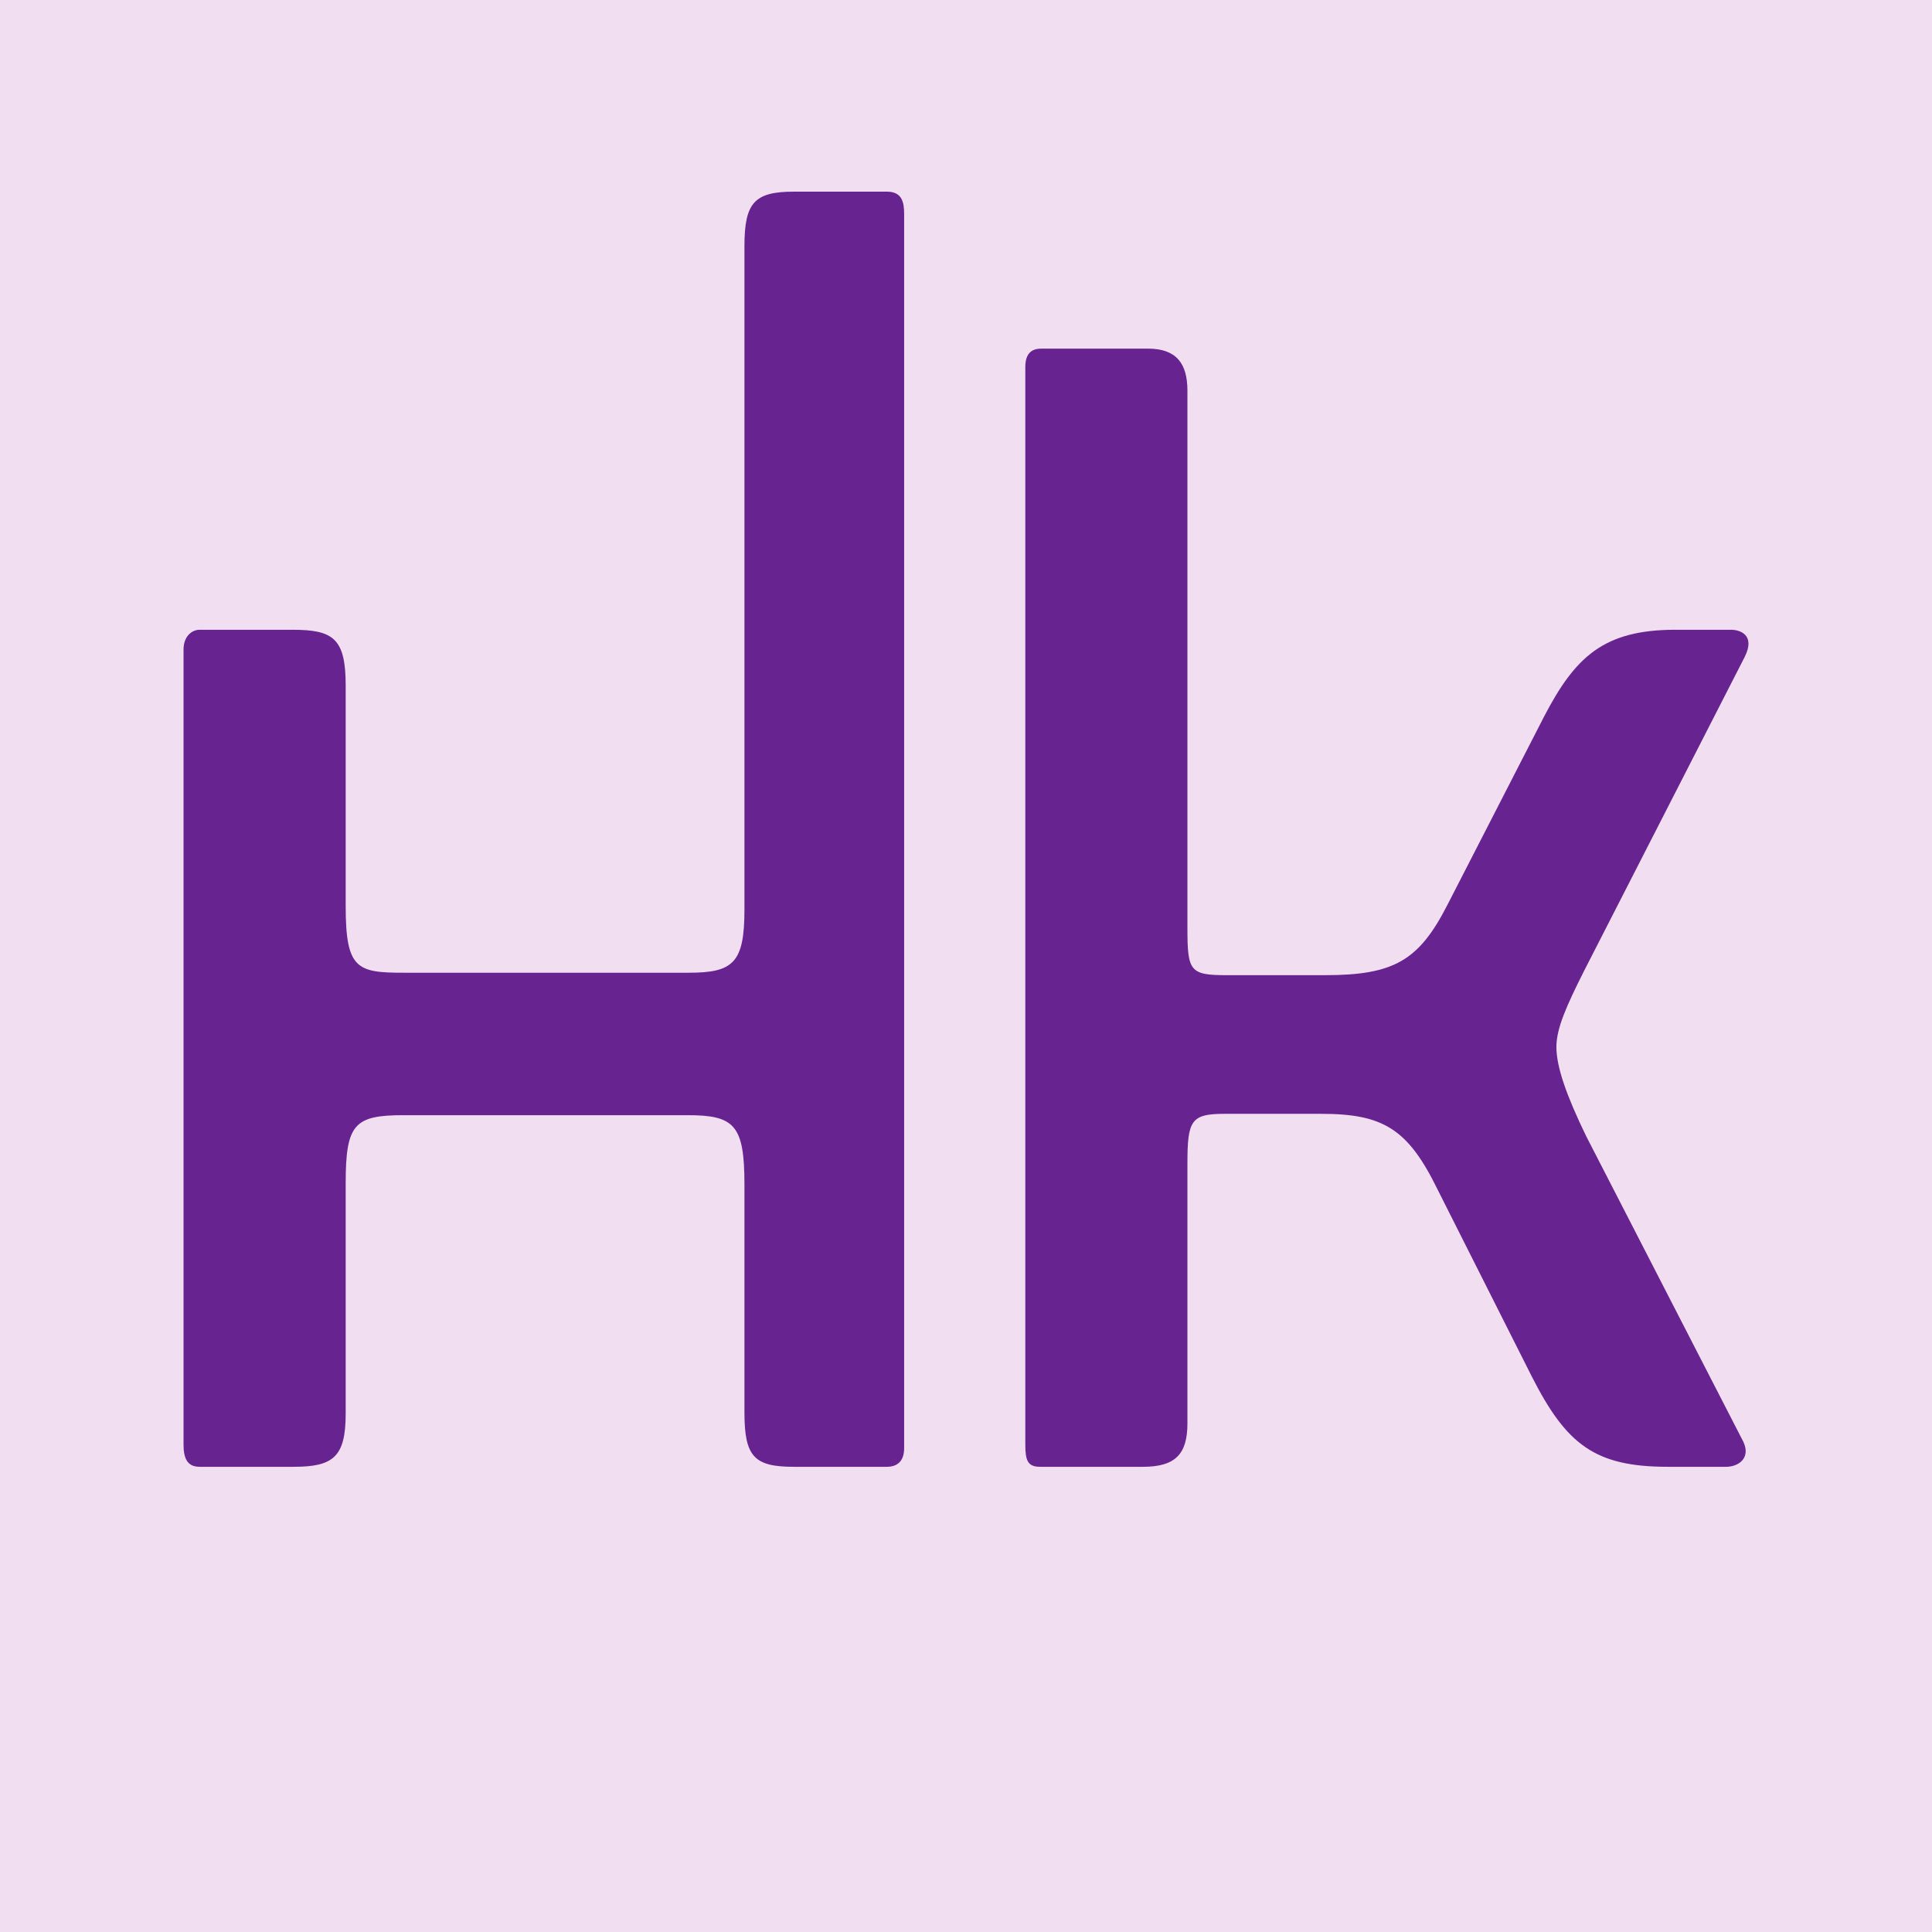 <?xml version="1.0" encoding="UTF-8"?>
<svg xmlns="http://www.w3.org/2000/svg" xmlns:xlink="http://www.w3.org/1999/xlink" width="56pt" height="56pt" viewBox="0 0 56 56" version="1.1">
<g id="surface1">
<rect x="0" y="0" width="56" height="56" style="fill:rgb(94.856%,87.015%,94.429%);fill-opacity:1;stroke:none;"/>
<path style=" stroke:none;fill-rule:nonzero;fill:rgb(40.279%,14.36%,56.395%);fill-opacity:1;" d="M 26.207 41.977 C 26.207 42.371 25.992 42.516 25.703 42.516 L 23.012 42.516 C 21.863 42.516 21.578 42.227 21.578 40.938 L 21.578 34.332 C 21.578 32.609 21.289 32.324 19.926 32.324 L 11.707 32.324 C 10.273 32.324 10.02 32.574 10.02 34.297 L 10.02 40.973 C 10.02 42.227 9.664 42.516 8.512 42.516 L 5.785 42.516 C 5.426 42.516 5.32 42.266 5.32 41.871 L 5.32 18.828 C 5.32 18.434 5.57 18.254 5.785 18.254 L 8.477 18.254 C 9.664 18.254 10.02 18.508 10.02 19.871 L 10.02 26.258 C 10.02 28.09 10.344 28.195 11.707 28.195 L 19.961 28.195 C 21.254 28.195 21.578 27.91 21.578 26.363 L 21.578 7.137 C 21.578 5.879 21.863 5.555 23.012 5.555 L 25.703 5.555 C 26.137 5.555 26.207 5.844 26.207 6.203 L 26.207 41.977 "/>
<path style=" stroke:none;fill-rule:nonzero;fill:rgb(40.279%,14.36%,56.395%);fill-opacity:1;" d="M 34.418 26.902 C 34.418 28.16 34.492 28.266 35.57 28.266 L 38.406 28.266 C 40.414 28.266 41.133 27.836 41.957 26.223 L 44.758 20.766 C 45.656 19.043 46.48 18.254 48.562 18.254 L 50.176 18.254 C 50.426 18.254 50.895 18.398 50.57 19.043 L 45.906 28.16 C 45.402 29.164 45.113 29.809 45.113 30.348 C 45.113 30.922 45.402 31.75 45.977 32.934 L 50.535 41.797 C 50.75 42.266 50.391 42.516 50.031 42.516 L 48.344 42.516 C 46.227 42.516 45.402 41.871 44.398 39.895 L 41.668 34.477 C 40.809 32.719 40.09 32.285 38.297 32.285 L 35.496 32.285 C 34.527 32.285 34.418 32.469 34.418 33.723 L 34.418 41.258 C 34.418 42.156 34.062 42.516 33.129 42.516 L 30.148 42.516 C 29.789 42.516 29.719 42.336 29.719 41.871 L 29.719 10.645 C 29.719 10.285 29.863 10.105 30.184 10.105 L 33.273 10.105 C 34.098 10.105 34.418 10.535 34.418 11.324 L 34.418 26.902 "/>
</g>
</svg>
